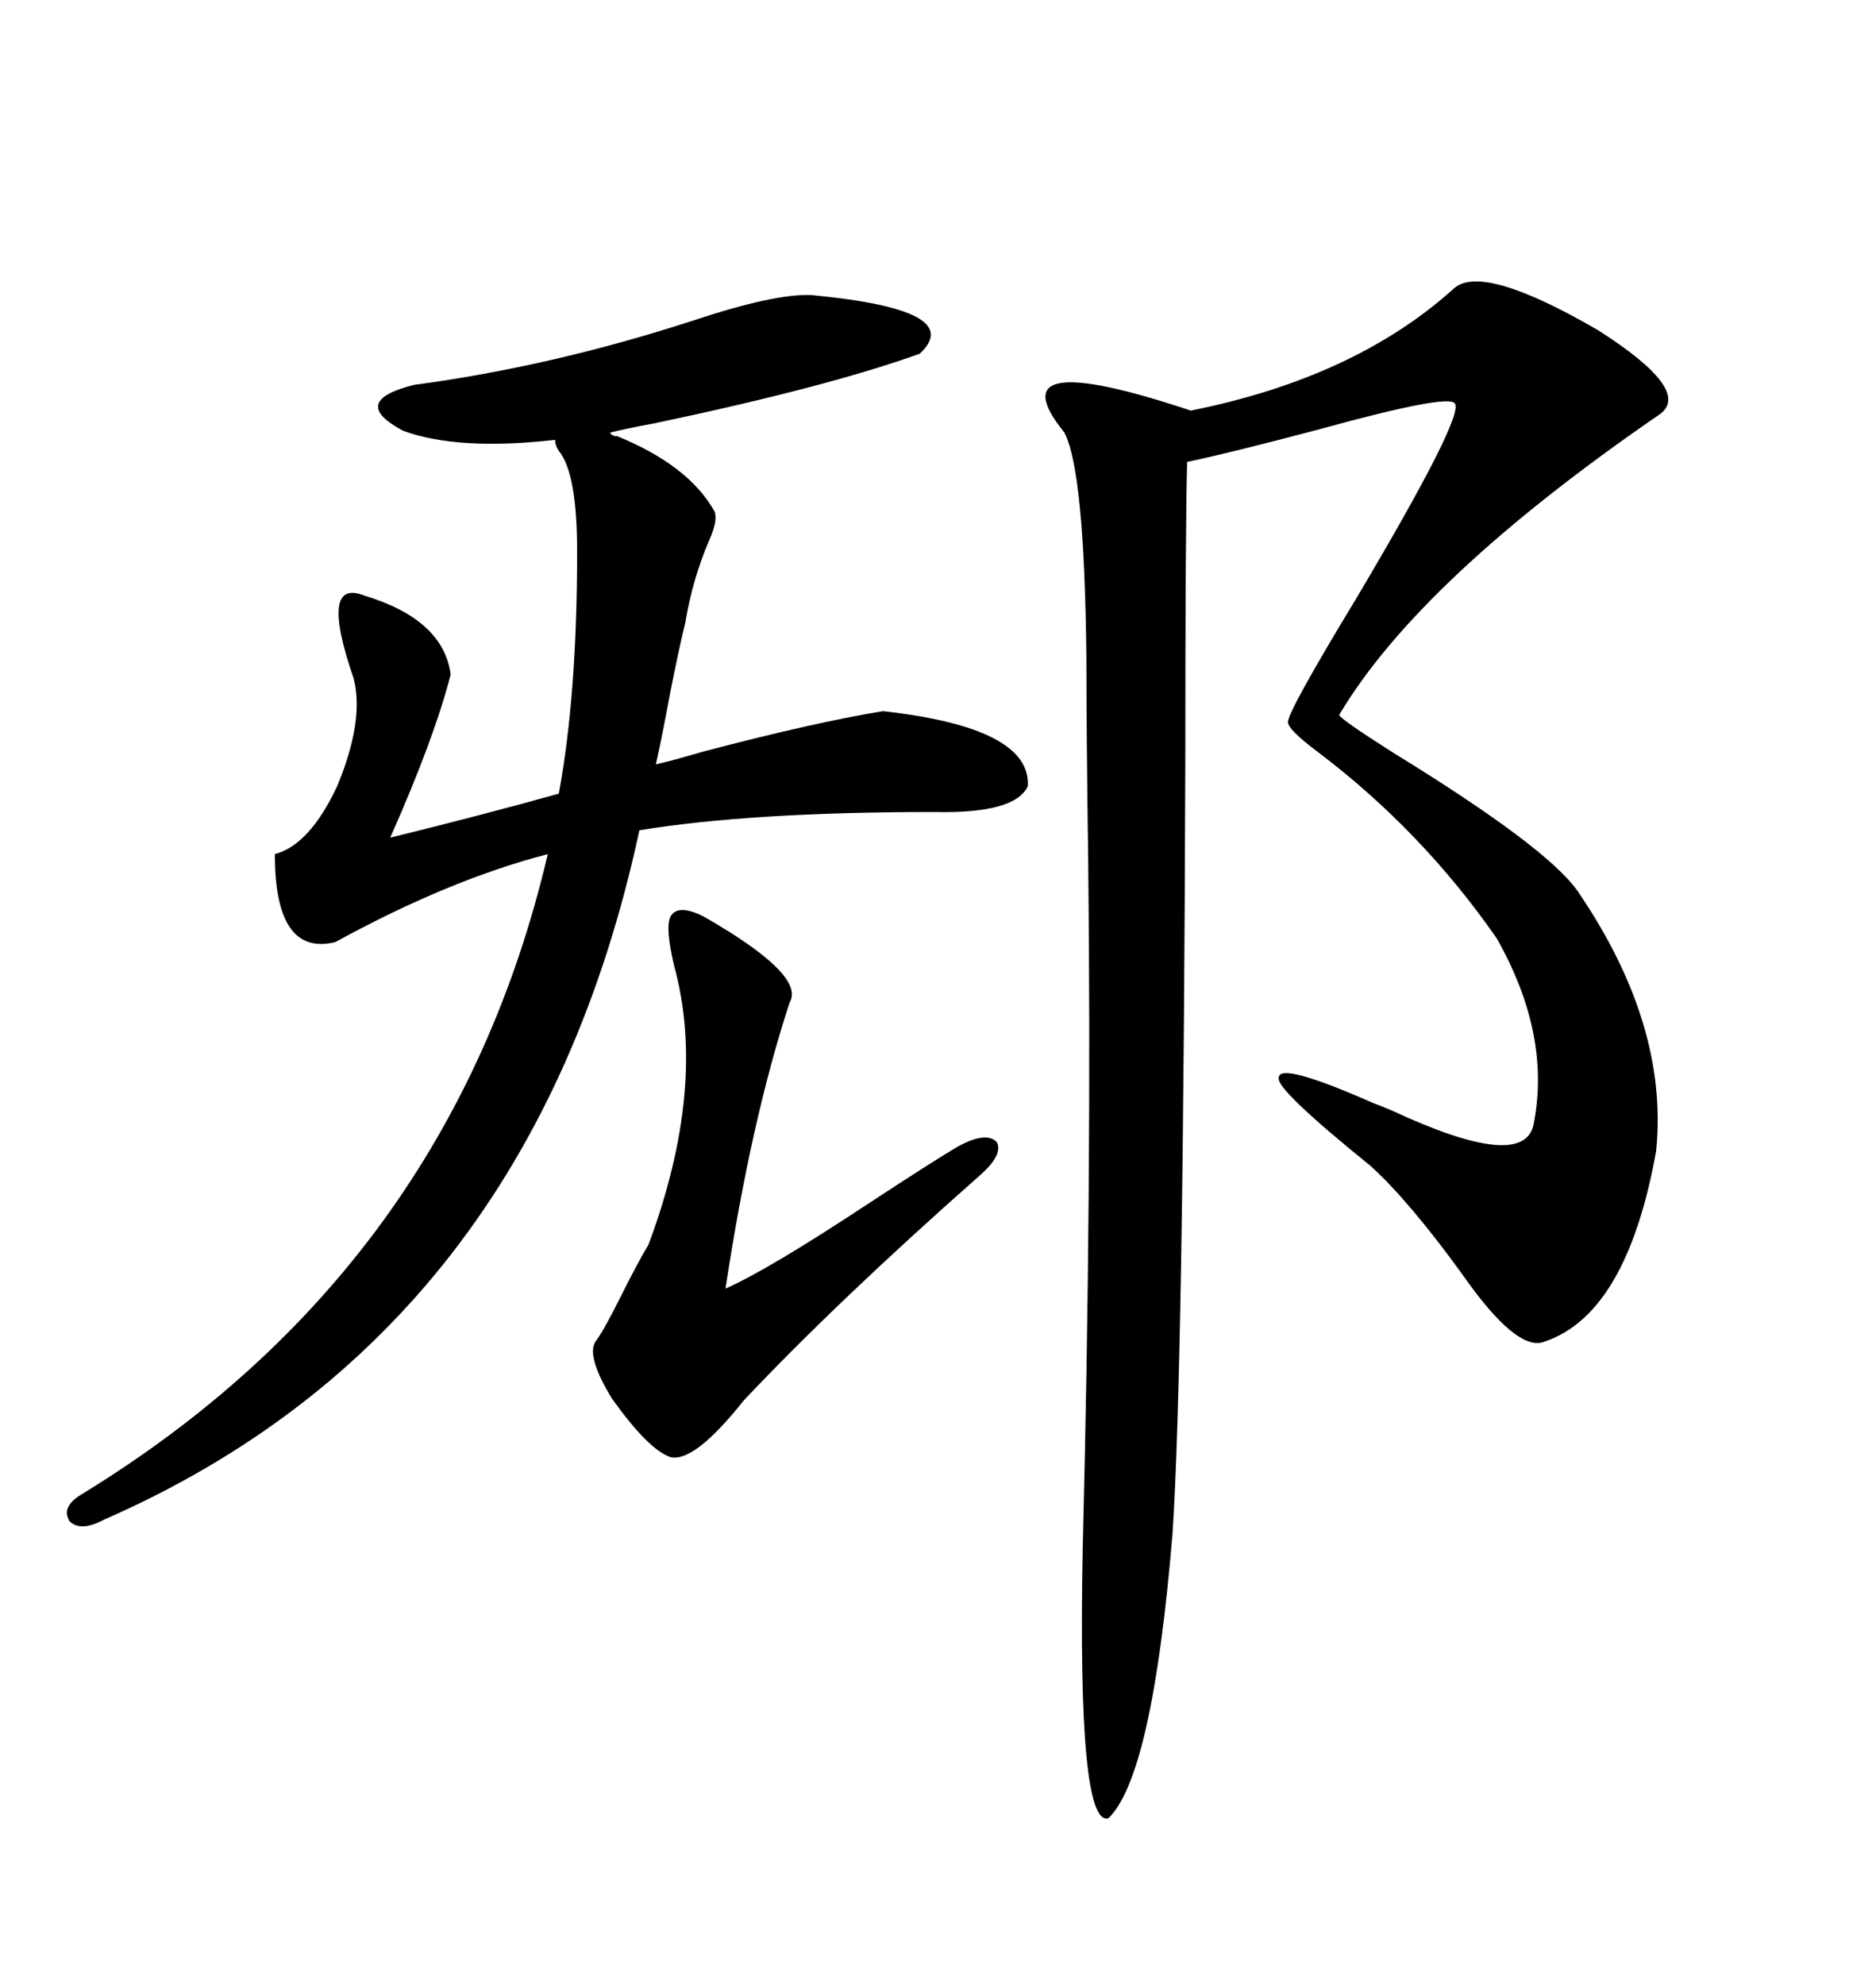 <svg xmlns="http://www.w3.org/2000/svg" xmlns:xlink="http://www.w3.org/1999/xlink" width="300" height="317.285"><path d="M232.62 46.00L232.62 46.00Q237.30 42.19 255.47 52.73L255.47 52.73Q270.70 62.40 265.43 66.21L265.43 66.21Q227.05 92.58 214.16 114.26L214.16 114.26Q214.16 114.84 222.95 120.41L222.95 120.41Q247.27 135.35 252.25 142.38L252.25 142.38Q266.89 163.77 264.84 183.98L264.84 183.98Q260.16 210.06 246.97 214.45L246.97 214.45Q242.58 216.21 233.79 203.61L233.79 203.61Q225.29 191.89 219.14 186.33L219.14 186.33Q203.91 174.02 204.49 172.27L204.49 172.27Q204.49 169.63 219.73 176.37L219.73 176.37Q220.61 176.66 222.66 177.54L222.66 177.54Q243.46 187.21 245.21 179.88L245.21 179.88Q248.14 165.53 239.36 150L239.36 150Q227.34 132.71 210.64 120.12L210.64 120.12Q205.96 116.60 205.96 115.43L205.96 115.43Q205.96 113.67 216.80 95.80L216.80 95.80Q234.38 66.21 232.62 64.45L232.62 64.45Q231.45 62.99 211.23 68.55L211.23 68.55Q196.88 72.36 189.84 73.83L189.84 73.83Q189.55 84.67 189.55 121.00L189.55 121.00Q189.26 218.55 187.50 245.21L187.50 245.21Q184.28 283.89 177.25 290.63L177.25 290.63Q172.27 292.09 173.14 247.56L173.14 247.56Q174.61 189.55 174.02 137.70L174.02 137.70Q173.73 116.89 173.73 105.47L173.73 105.47Q173.44 75.29 170.21 69.14L170.21 69.14Q158.79 55.08 190.43 65.63L190.43 65.63Q216.80 60.35 232.62 46.00ZM129.79 47.17L129.79 47.17Q154.69 49.51 147.07 56.54L147.07 56.54Q132.42 61.82 104.59 67.68L104.59 67.68Q99.90 68.55 97.56 69.14L97.56 69.14Q97.85 69.73 98.73 69.73L98.73 69.73Q110.16 74.41 114.26 81.74L114.26 81.74Q114.84 83.20 113.38 86.43L113.38 86.43Q110.74 92.58 109.57 99.61L109.57 99.61Q108.69 103.13 107.23 110.45L107.23 110.45Q105.76 118.36 104.88 122.17L104.88 122.17Q107.52 121.58 112.50 120.12L112.50 120.12Q130.37 115.43 141.21 113.67L141.21 113.67Q164.94 116.31 164.36 125.68L164.36 125.68Q162.30 130.08 149.41 129.79L149.41 129.79Q120.12 129.79 102.25 132.71L102.25 132.71Q84.96 212.99 16.70 242.87L16.70 242.87Q12.89 244.92 11.13 243.16L11.13 243.16Q9.67 240.82 13.18 238.77L13.18 238.77Q72.07 202.73 87.60 136.52L87.60 136.52Q71.78 140.63 53.61 150.59L53.61 150.59Q43.95 152.93 43.95 136.52L43.95 136.52Q49.51 135.06 53.91 125.68L53.91 125.68Q58.30 115.14 56.54 108.40L56.54 108.40Q50.98 92.29 58.30 95.21L58.30 95.21Q70.90 99.02 72.07 107.81L72.07 107.81Q69.43 118.07 62.40 133.89L62.40 133.89Q76.76 130.37 89.36 126.86L89.36 126.86Q92.29 111.04 92.29 88.18L92.29 88.18Q92.29 75.59 89.36 72.07L89.36 72.07Q88.77 71.19 88.77 70.31L88.77 70.31Q73.24 72.07 64.45 68.85L64.45 68.85Q55.66 64.16 66.21 61.52L66.21 61.52Q88.18 58.59 110.74 51.27L110.74 51.27Q123.93 46.88 129.79 47.17ZM107.81 154.39L107.81 154.39Q106.35 148.24 107.23 146.48L107.23 146.48Q108.40 144.43 112.50 146.48L112.50 146.48Q128.91 155.86 126.27 160.25L126.27 160.25Q120.12 179.00 116.02 205.96L116.02 205.96Q122.75 203.03 139.16 192.19L139.16 192.19Q148.54 186.04 152.93 183.40L152.93 183.40Q157.62 180.76 159.38 182.52L159.38 182.52Q160.55 184.57 156.45 188.09L156.45 188.09Q133.89 208.01 118.95 223.83L118.95 223.83Q111.04 233.79 107.23 232.91L107.23 232.91Q103.71 231.74 97.85 223.54L97.85 223.54Q93.75 216.80 95.21 214.45L95.21 214.45Q96.39 212.99 99.32 207.13L99.32 207.13Q101.95 201.86 103.71 198.93L103.71 198.93Q113.09 173.73 107.81 154.39Z"/></svg>